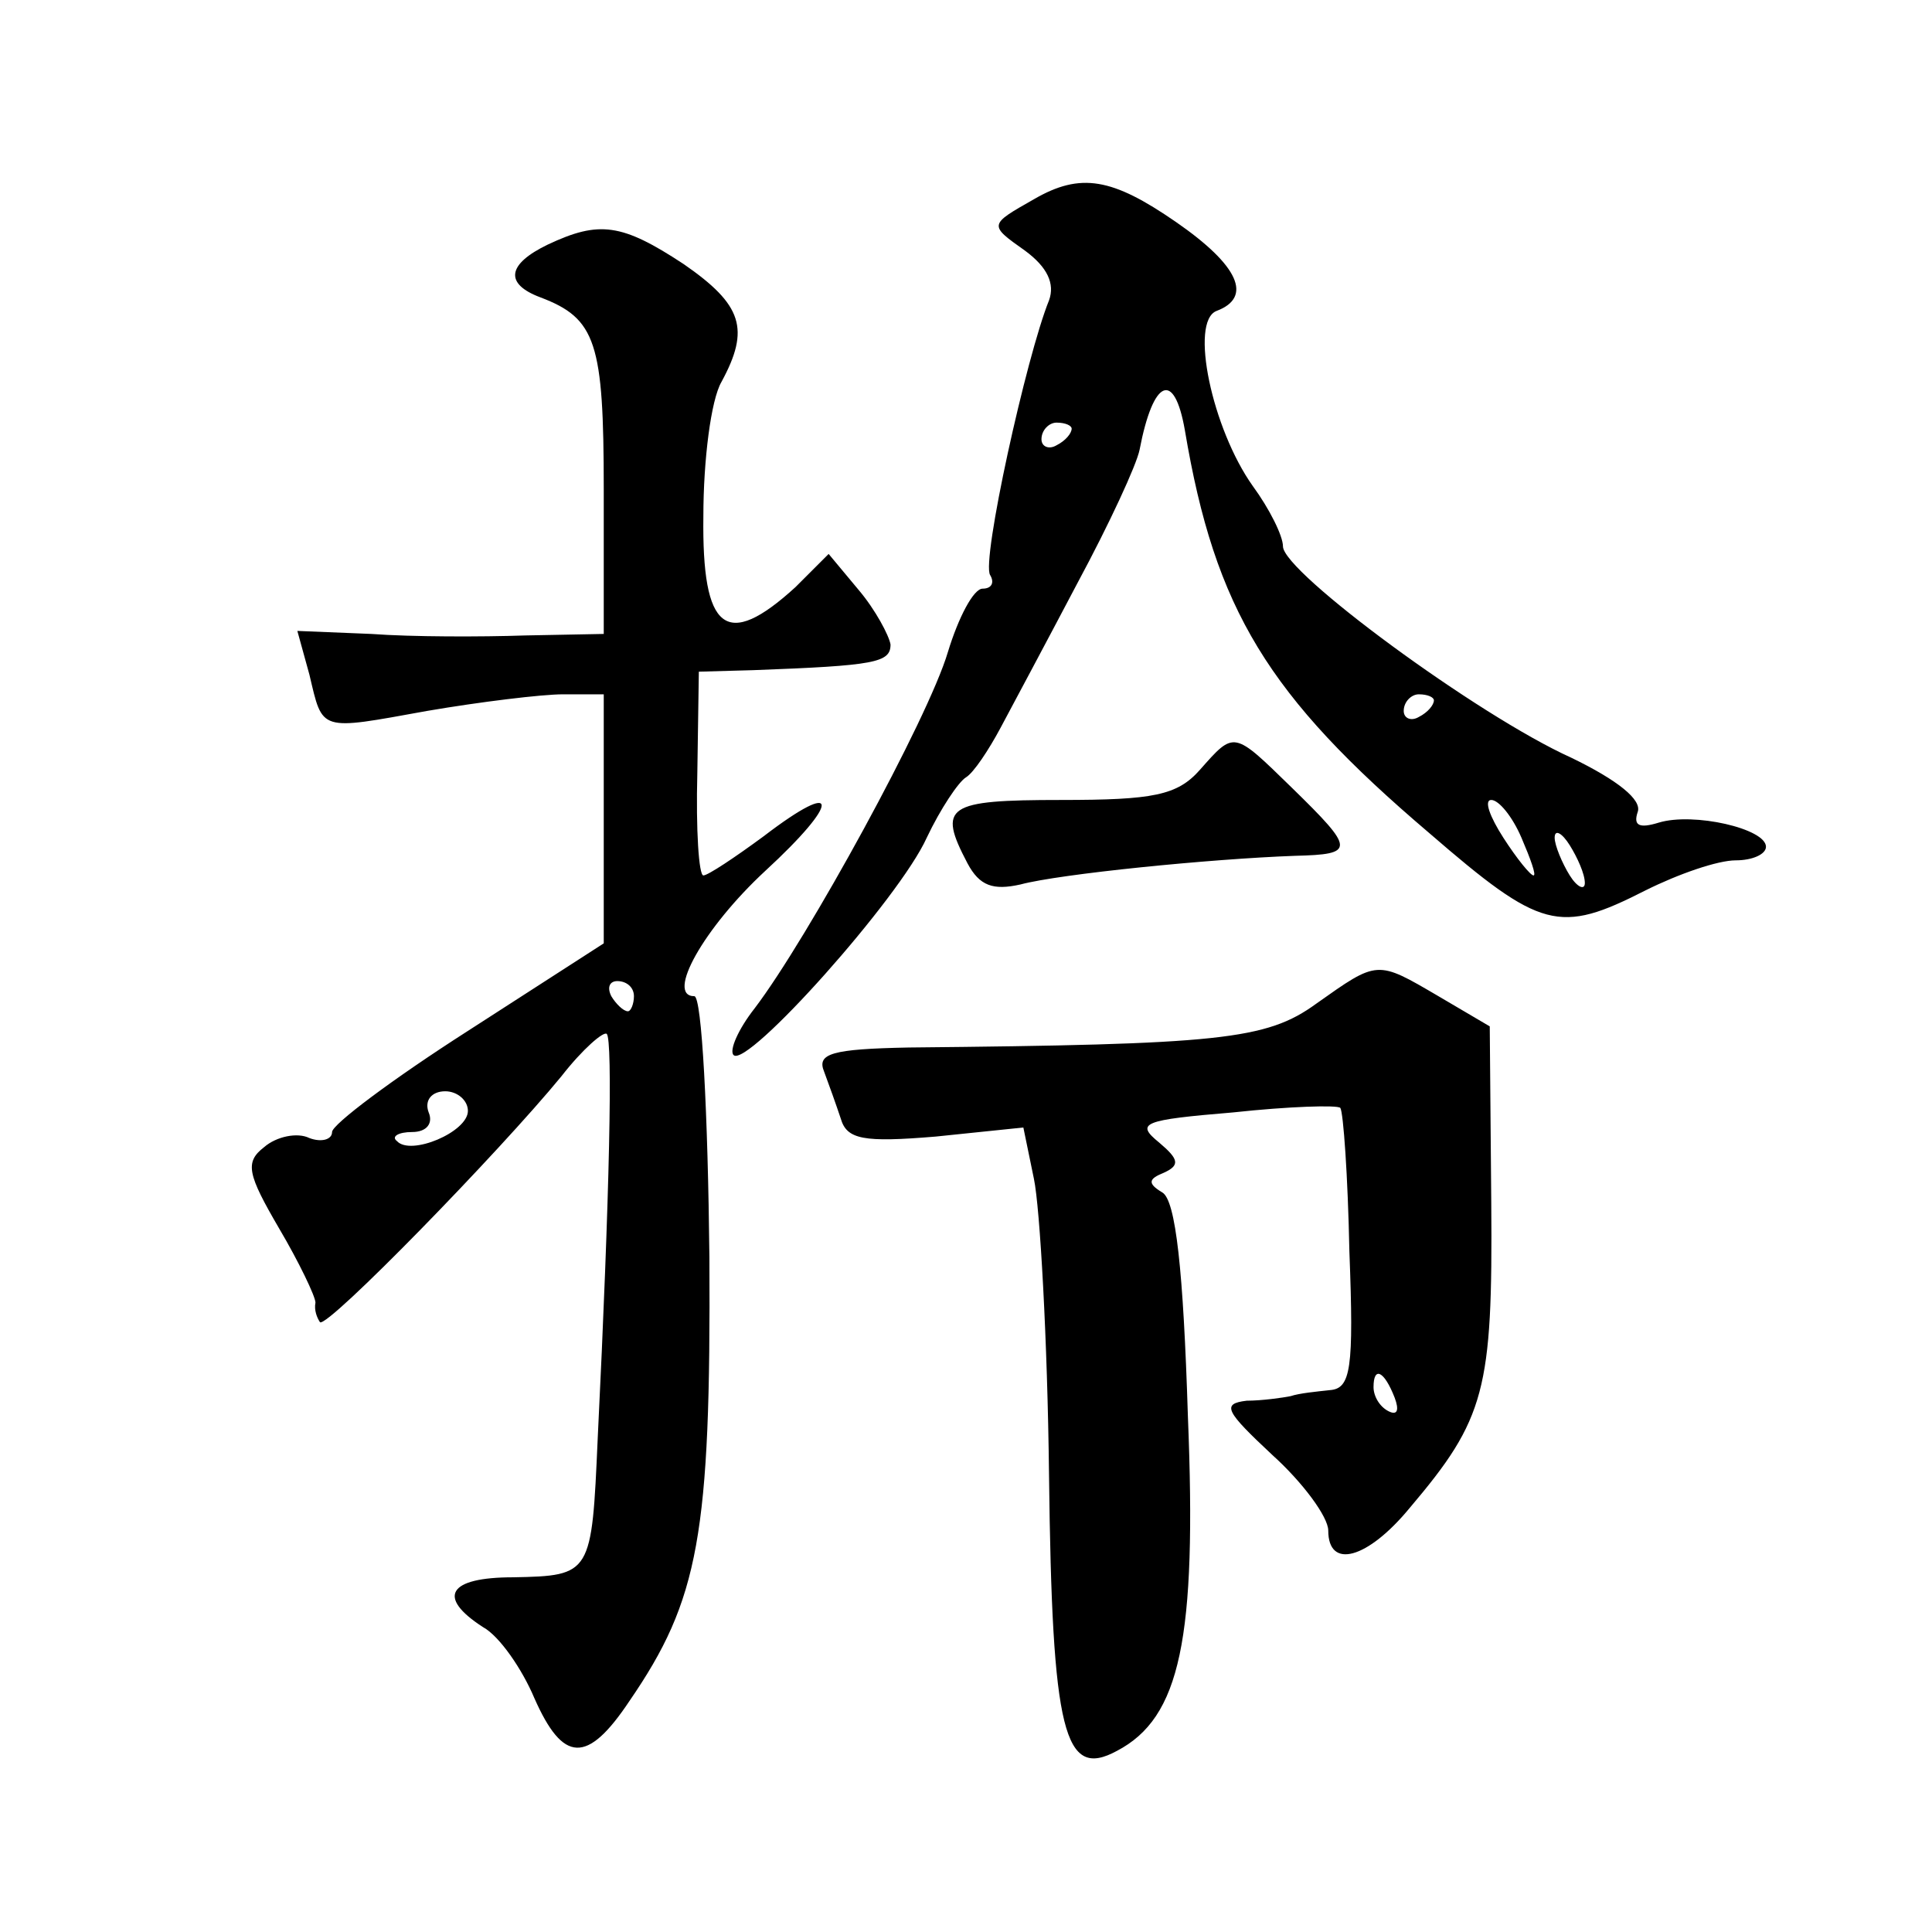<?xml version="1.0" standalone="no"?>
<!DOCTYPE svg PUBLIC "-//W3C//DTD SVG 20010904//EN"
 "http://www.w3.org/TR/2001/REC-SVG-20010904/DTD/svg10.dtd">
<svg version="1.0" xmlns="http://www.w3.org/2000/svg"
 width="128pt" height="128pt" viewBox="0 0 128 128"
 preserveAspectRatio="xMidYMid meet">
<g transform="translate(0,128) scale(0.1,-0.1)"
fill="#0" stroke="none">
<path d="M685 1148 c-30 -17 -30 -17 -6 -34 15 -11 20 -22 16 -33 -15 -37 -45 -173
-39 -182 3 -5 1 -9 -5 -9 -6 0 -16 -19 -23 -42 -13 -44 -93 -190 -128 -236 -11
-14 -17 -28 -14 -31 9 -9 110 104 128 144 9 19 21 37 26 40 5 3 15 18 23 33 8 15
31 58 51 96 21 39 39 78 41 88 9 47 23 53 30 13 20 -119 55 -176 162 -267 74 -64
86 -67 143 -38 22 11 48 20 60 20 11 0 20 4 20 9 0 12 -48 23 -71 16 -13 -4 -17
-2 -14 7 3 8 -13 21 -44 36 -62 28 -191 123 -191 140 0 7 -9 25 -20 40 -27 38 -42
109 -24 116 24 9 15 30 -27 59 -42 29 -63 33 -94 15z m25 -152 c0 -3 -4 -8 -10
-11 -5 -3 -10 -1 -10 4 0 6 5 11 10 11 6 0 10 -2 10 -4z m240 -180 c0 -3 -4 -8
-10 -11 -5 -3 -10 -1 -10 4 0 6 5 11 10 11 6 0 10 -2 10 -4z m58 -91 c6 -14 10
-25 8 -25 -2 0 -11 11 -20 25 -9 14 -13 25 -8 25 5 0 14 -11 20 -25z m42 -30 c0
-5 -5 -3 -10 5 -5 8 -10 20 -10 25 0 6 5 3 10 -5 5 -8 10 -19 10 -25z M363 1118
c-27 -13 -29 -26 -5 -35 37 -14 42 -30 42 -127 l0 -96 -52 -1 c-29 -1 -75 -1 -102
1 l-49 2 8 -29 c9 -38 6 -37 78 -24 35 6 76 11 90 11 l27 0 0 -82 0 -83 -90 -58
c-50 -32 -90 -62 -90 -67 0 -5 -7 -7 -15 -4 -8 4 -22 1 -30 -6 -13 -10 -11 -18
10 -54 13 -22 24 -45 24 -49 -1 -5 1 -10 3 -13 5 -4 119 113 160 163 14 18 28 30
30 28 4 -4 2 -105 -6 -268 -4 -90 -4 -91 -56 -92 -43 0 -51 -13 -20 -33 11 -6 26
-28 34 -47 19 -43 35 -44 63 -2 46 67 54 110 53 294 -1 95 -5 173 -10 173 -19 0
6 45 47 83 50 46 50 62 -1 23 -19 -14 -37 -26 -40 -26 -3 0 -5 30 -4 68 l1 67 36
1 c81 3 91 5 91 17 -1 6 -10 23 -21 36 l-20 24 -22 -22 c-46 -42 -62 -29 -61 47
0 37 5 77 12 89 19 35 14 51 -25 78 -41 27 -56 29 -90 13z m57 -498 c0 -5 -2 -10
-4 -10 -3 0 -8 5 -11 10 -3 6 -1 10 4 10 6 0 11 -4 11 -10z m-110 -76 c0 -14 -38
-30 -47 -20 -4 3 1 6 10 6 10 0 14 6 11 13 -3 8 2 14 11 14 8 0 15 -6 15 -13z M795
770 c-15 -17 -31 -20 -92 -20 -76 0 -82 -4 -62 -42 8 -15 17 -18 35 -14 26 7 126
17 182 19 40 1 40 4 -2 45 -39 38 -38 38 -61 12z M872 615 c-33 -24 -64 -27 -270
-29 -51 -1 -61 -4 -56 -16 3 -8 8 -22 11 -31 4 -14 15 -16 63 -12 l58 6 7 -34 c4
-19 9 -107 10 -196 2 -172 10 -202 45 -183 42 22 53 74 47 222 -3 96 -8 143 -17
148 -10 6 -9 9 1 13 11 5 10 9 -3 20 -16 13 -11 15 49 20 37 4 69 5 71 3 2 -3 5
-45 6 -95 3 -78 1 -91 -13 -92 -9 -1 -20 -2 -26 -4 -5 -1 -19 -3 -29 -3 -17 -2
-14 -7 17 -36 20 -18 37 -41 37 -50 0 -26 26 -19 54 15 50 59 55 78 54 202 l-1
117 -34 20 c-41 24 -40 24 -81 -5z m52 -261 c3 -8 2 -12 -4 -9 -6 3 -10 10 -10
16 0 14 7 11 14 -7z"/>
</g>
</svg>
